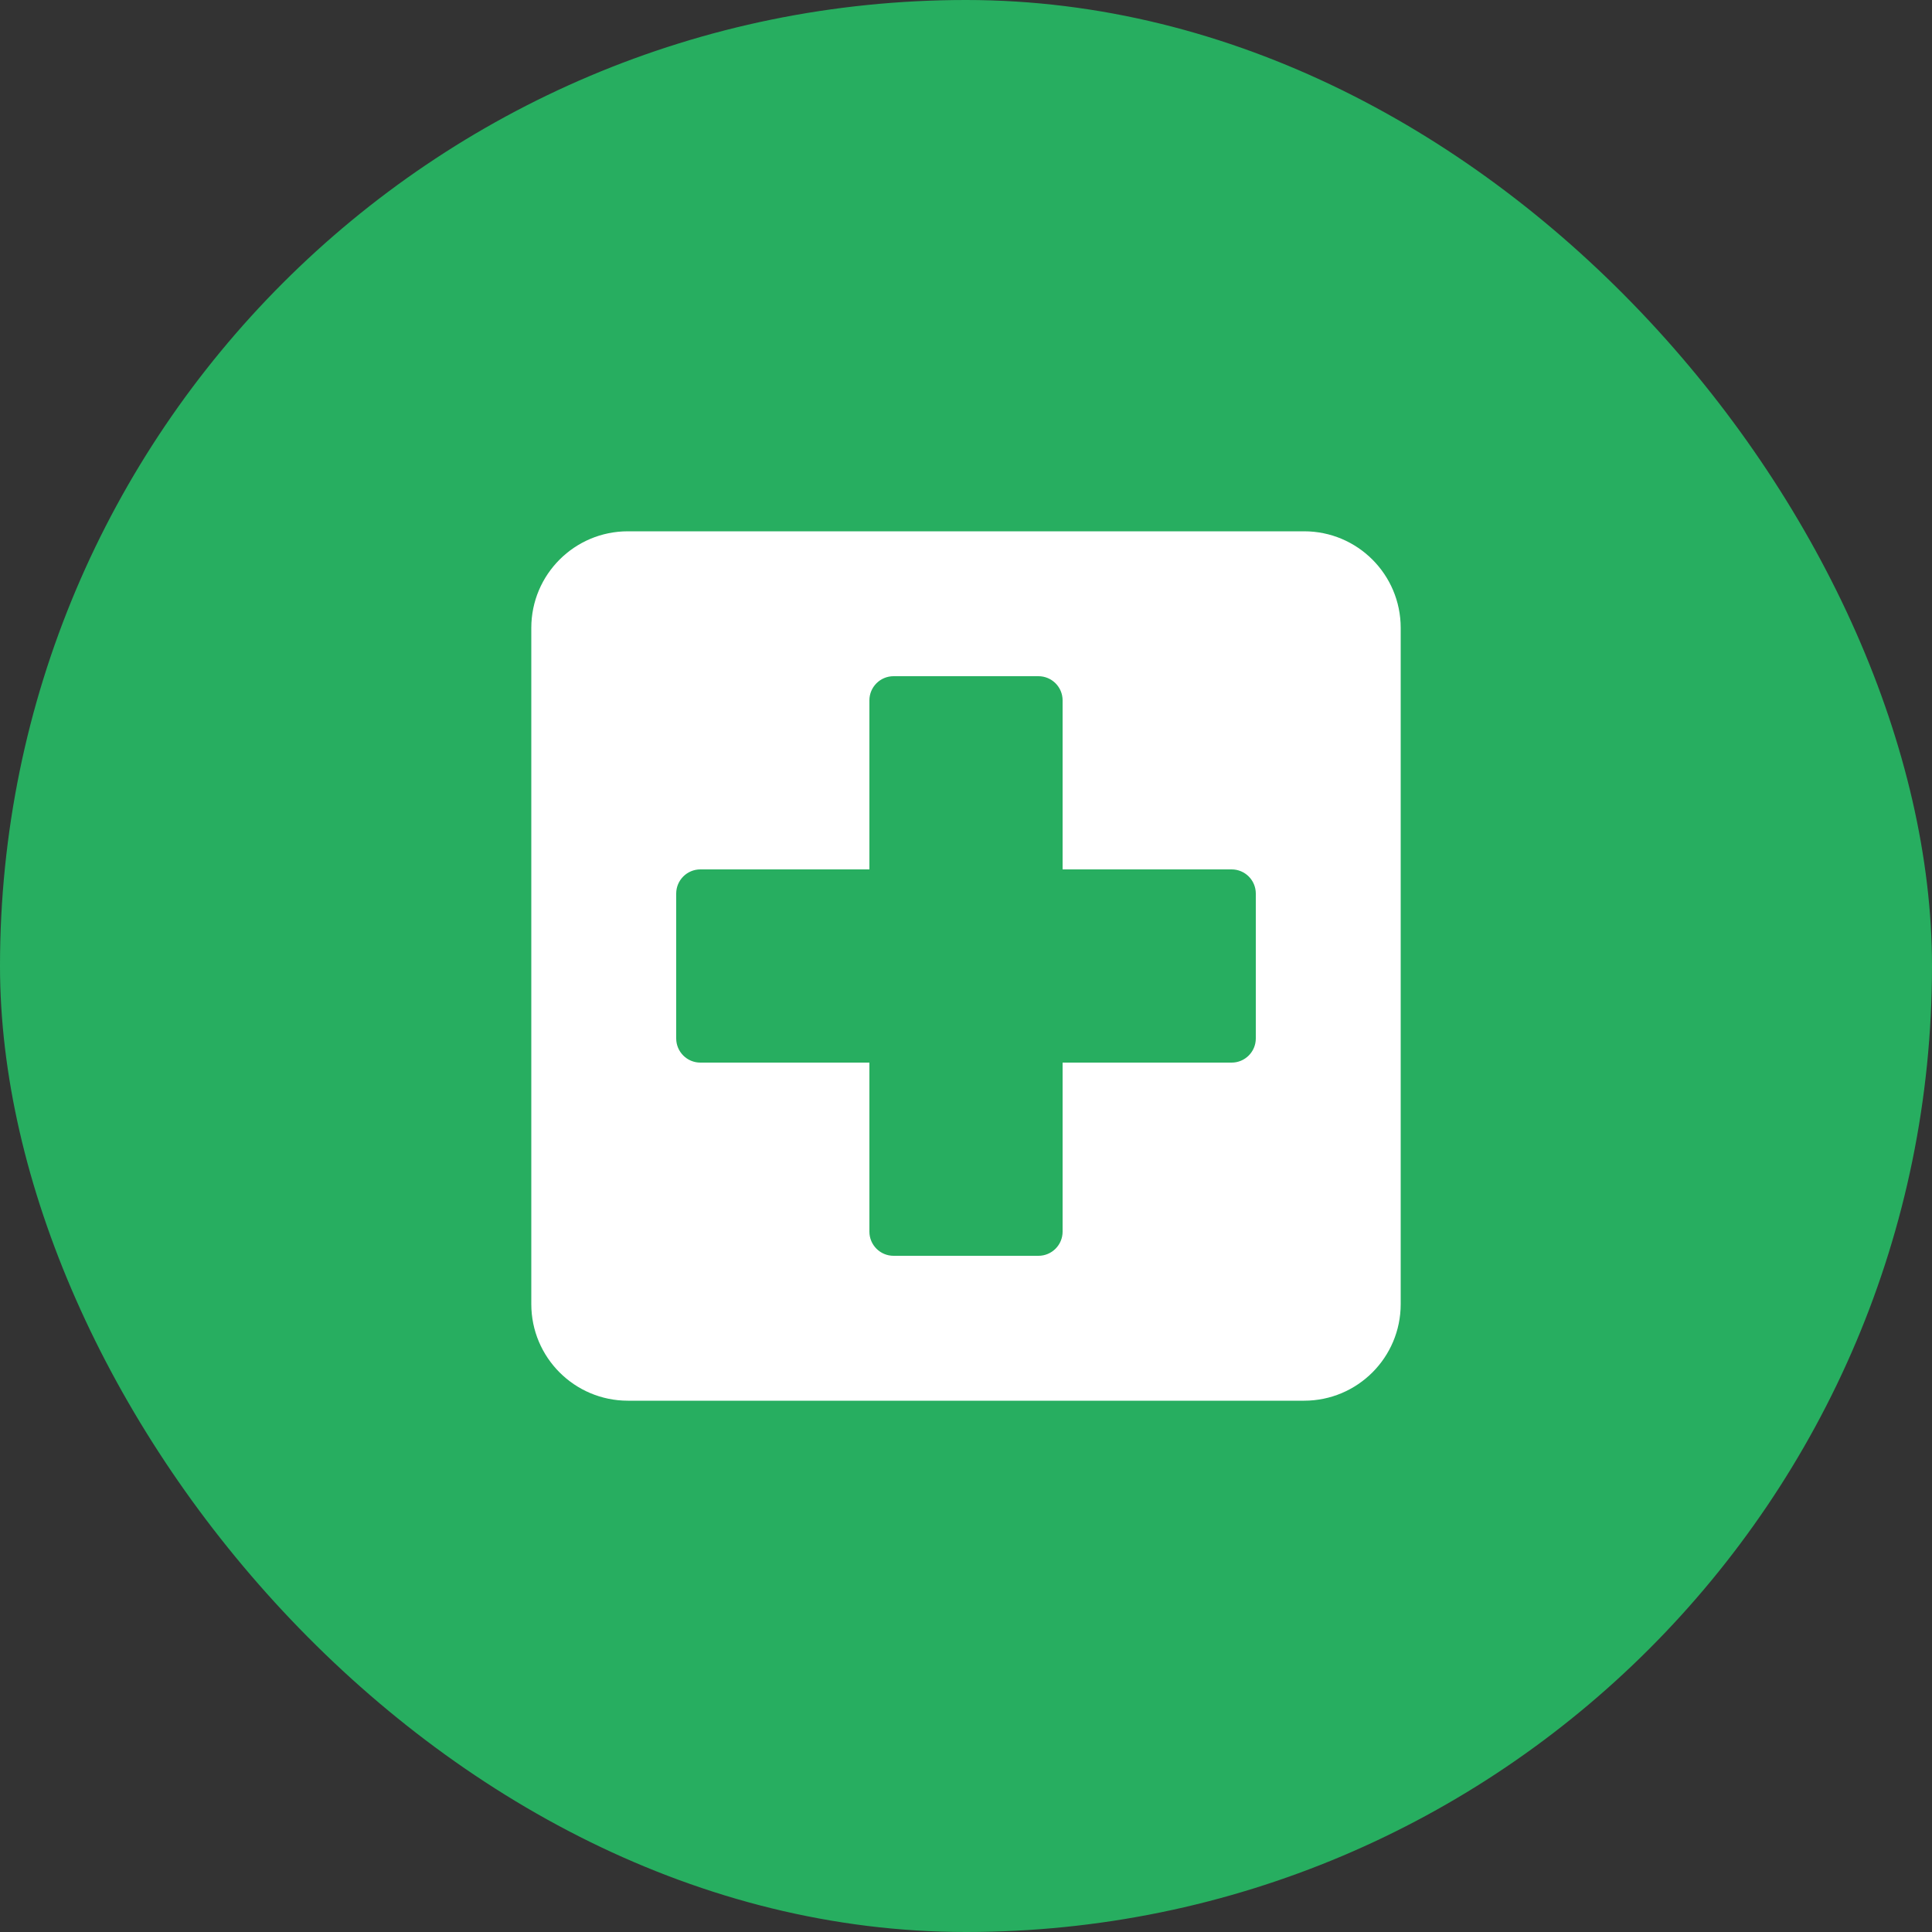 <svg width="40" height="40" viewBox="0 0 40 40" fill="none" xmlns="http://www.w3.org/2000/svg">
<rect x="0" y="0" width="40" height="40" fill="#333333" stroke="none"/>
<rect width="40" height="40" rx="20" fill="#27AE60"/>
<path fill-rule="evenodd" clip-rule="evenodd" d="M13 11H27C28.105 11 29 11.895 29 13V27C29 28.105 28.105 29 27 29H13C11.895 29 11 28.105 11 27V13C11 11.895 11.895 11 13 11ZM25.5 22C25.776 22 26 21.776 26 21.5V18.5C26 18.224 25.776 18 25.5 18H22V14.5C22 14.224 21.776 14 21.5 14H18.5C18.224 14 18 14.224 18 14.5V18H14.5C14.224 18 14 18.224 14 18.5V21.5C14 21.776 14.224 22 14.5 22H18V25.5C18 25.776 18.224 26 18.5 26H21.5C21.776 26 22 25.776 22 25.5V22H25.5Z" fill="white"/>
</svg>
